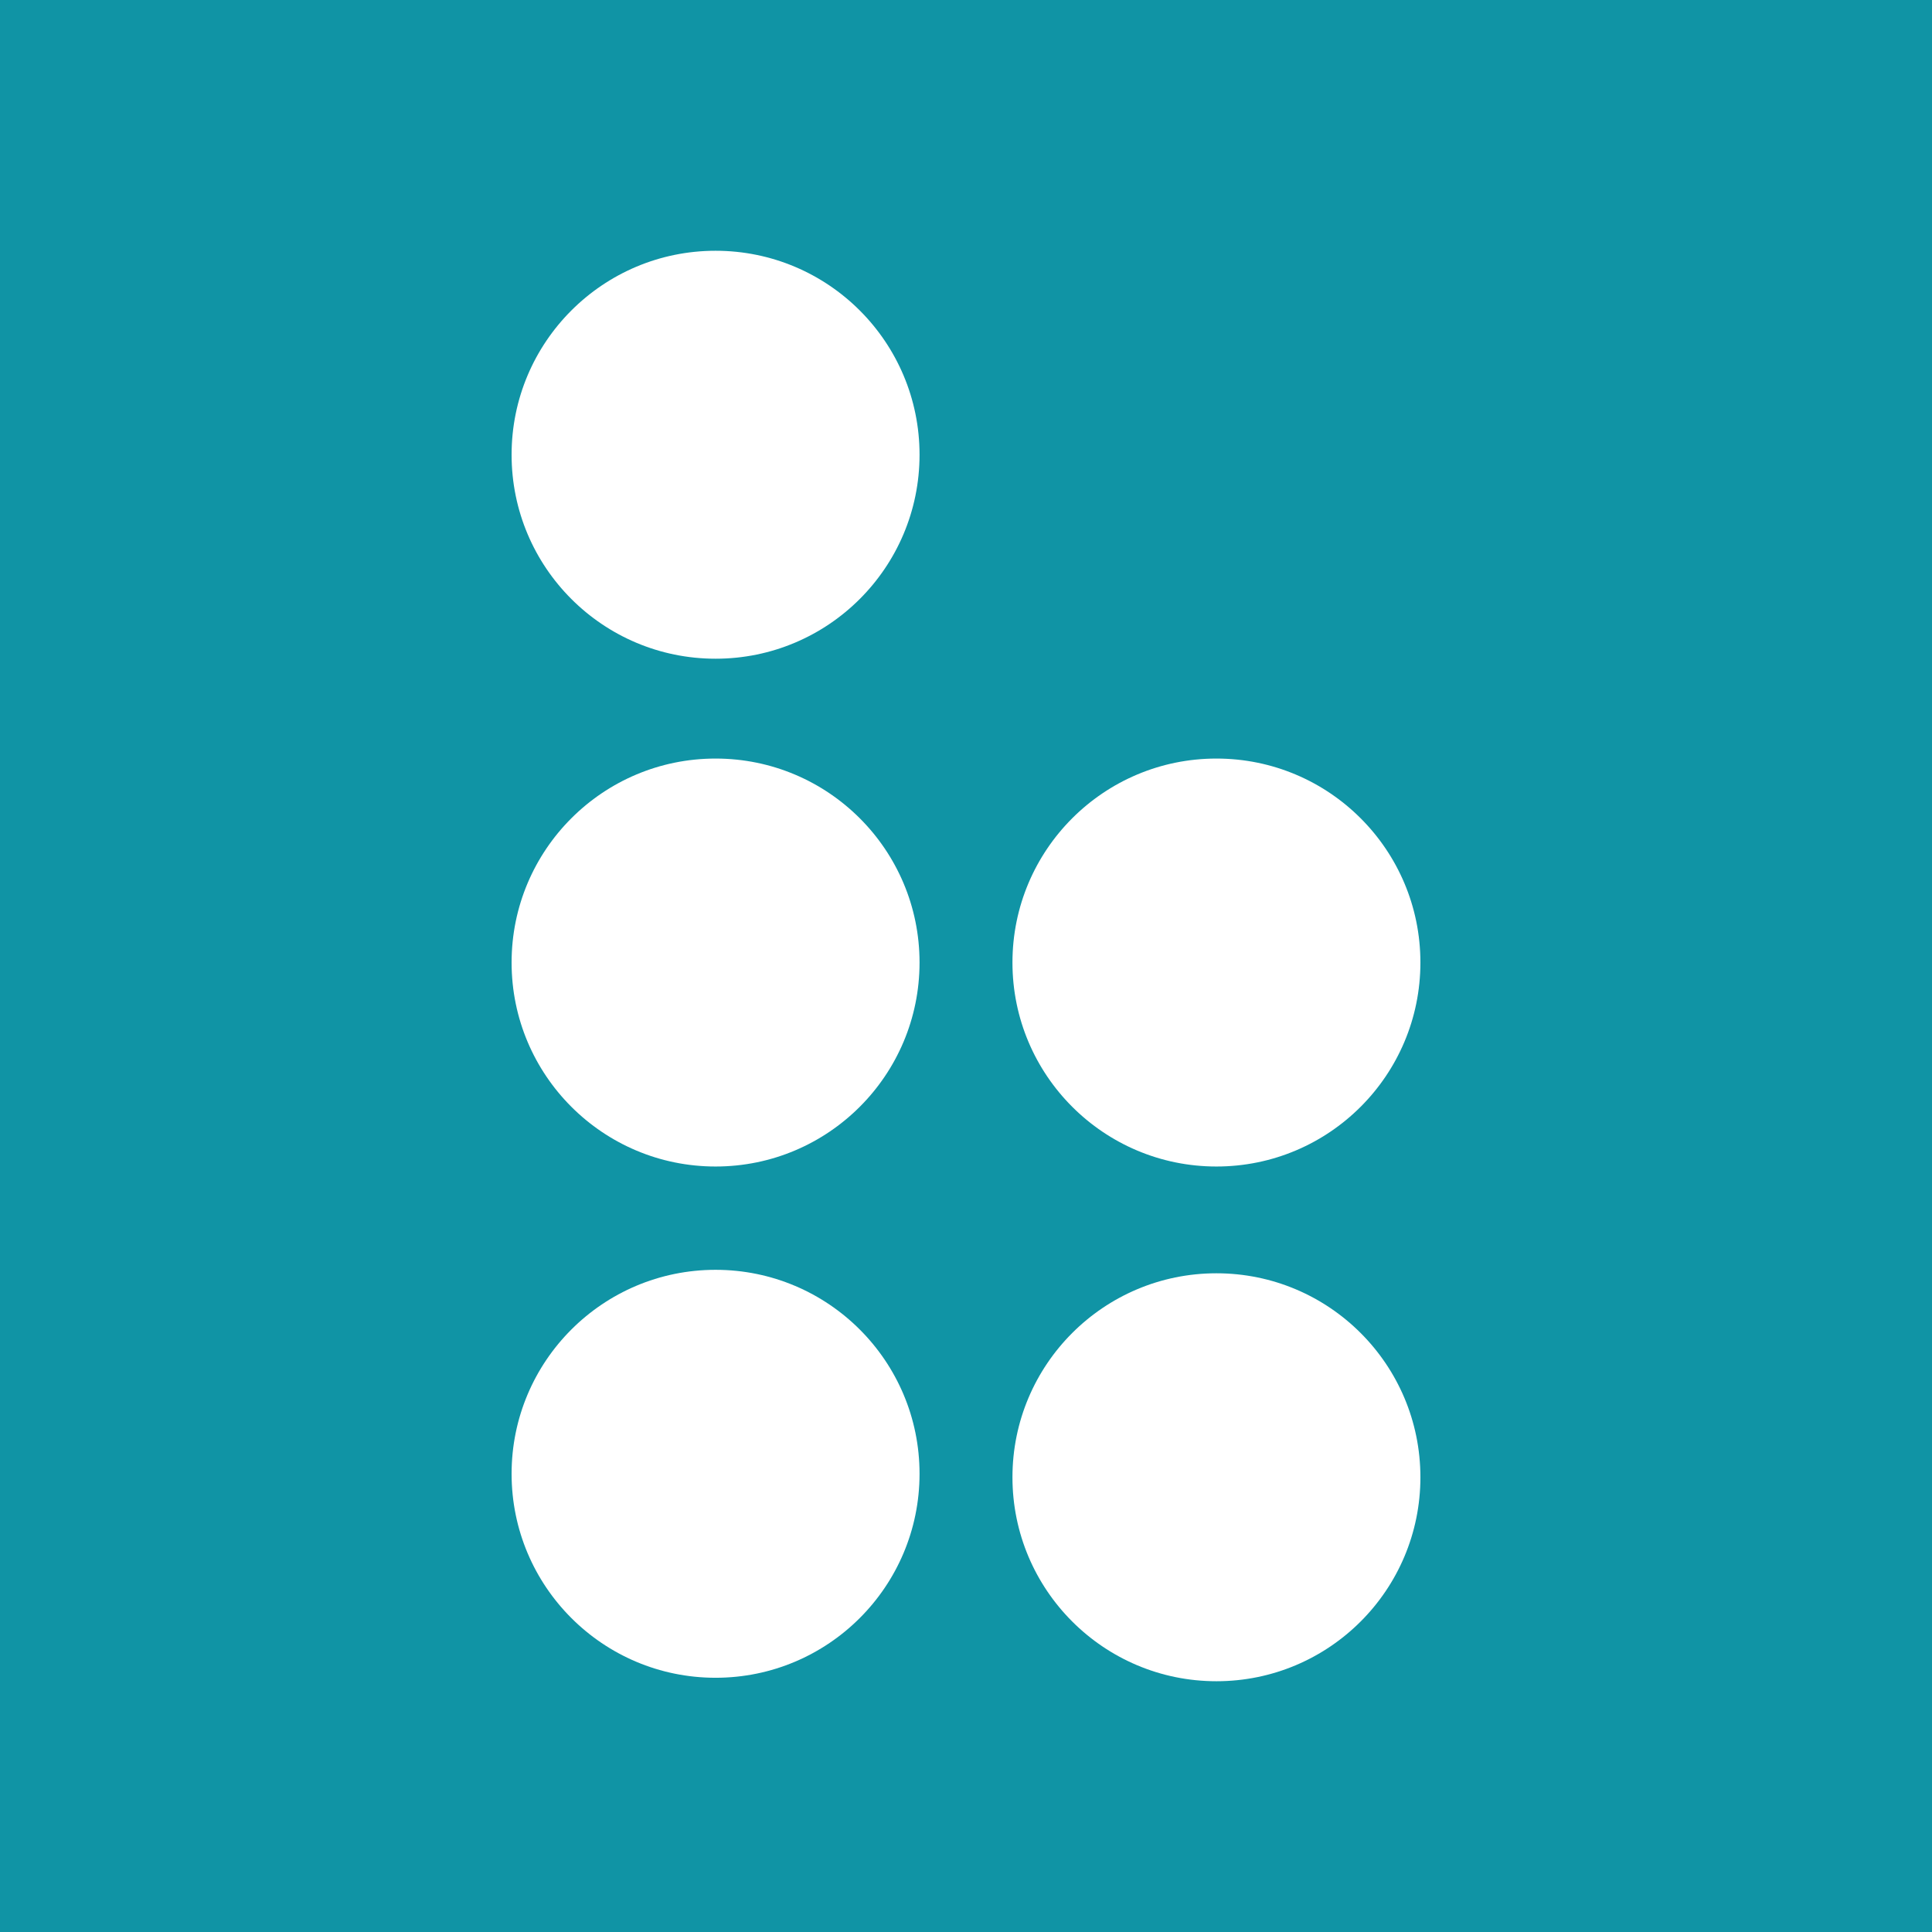 <svg width="500" height="500" viewBox="0 0 500 500" fill="none" xmlns="http://www.w3.org/2000/svg">
<rect width="500" height="500" fill="#F5F5F5"/>
<g clip-path="url(#clip0_0_1)">
<rect width="500" height="500" fill="#1094A5"/>
<path d="M185.189 170.475C214.344 170.475 237.978 146.841 237.978 117.686C237.978 88.532 214.344 64.898 185.189 64.898C156.035 64.898 132.4 88.532 132.4 117.686C132.4 146.841 156.035 170.475 185.189 170.475Z" fill="white"/>
<path d="M185.189 301.892C214.344 301.892 237.978 278.257 237.978 249.103C237.978 219.949 214.344 196.314 185.189 196.314C156.035 196.314 132.4 219.949 132.4 249.103C132.4 278.257 156.035 301.892 185.189 301.892Z" fill="white"/>
<path d="M185.189 434.205C214.344 434.205 237.978 410.571 237.978 381.416C237.978 352.262 214.344 328.628 185.189 328.628C156.035 328.628 132.4 352.262 132.4 381.416C132.4 410.571 156.035 434.205 185.189 434.205Z" fill="white"/>
<path d="M314.812 301.892C343.967 301.892 367.601 278.257 367.601 249.103C367.601 219.949 343.967 196.314 314.812 196.314C285.658 196.314 262.023 219.949 262.023 249.103C262.023 278.257 285.658 301.892 314.812 301.892Z" fill="white"/>
<path d="M314.812 435.102C343.967 435.102 367.601 411.468 367.601 382.314C367.601 353.159 343.967 329.525 314.812 329.525C285.658 329.525 262.023 353.159 262.023 382.314C262.023 411.468 285.658 435.102 314.812 435.102Z" fill="white"/>
</g>
<defs>
<clipPath id="clip0_0_1">
<rect width="500" height="500" fill="white"/>
</clipPath>
</defs>
</svg>
